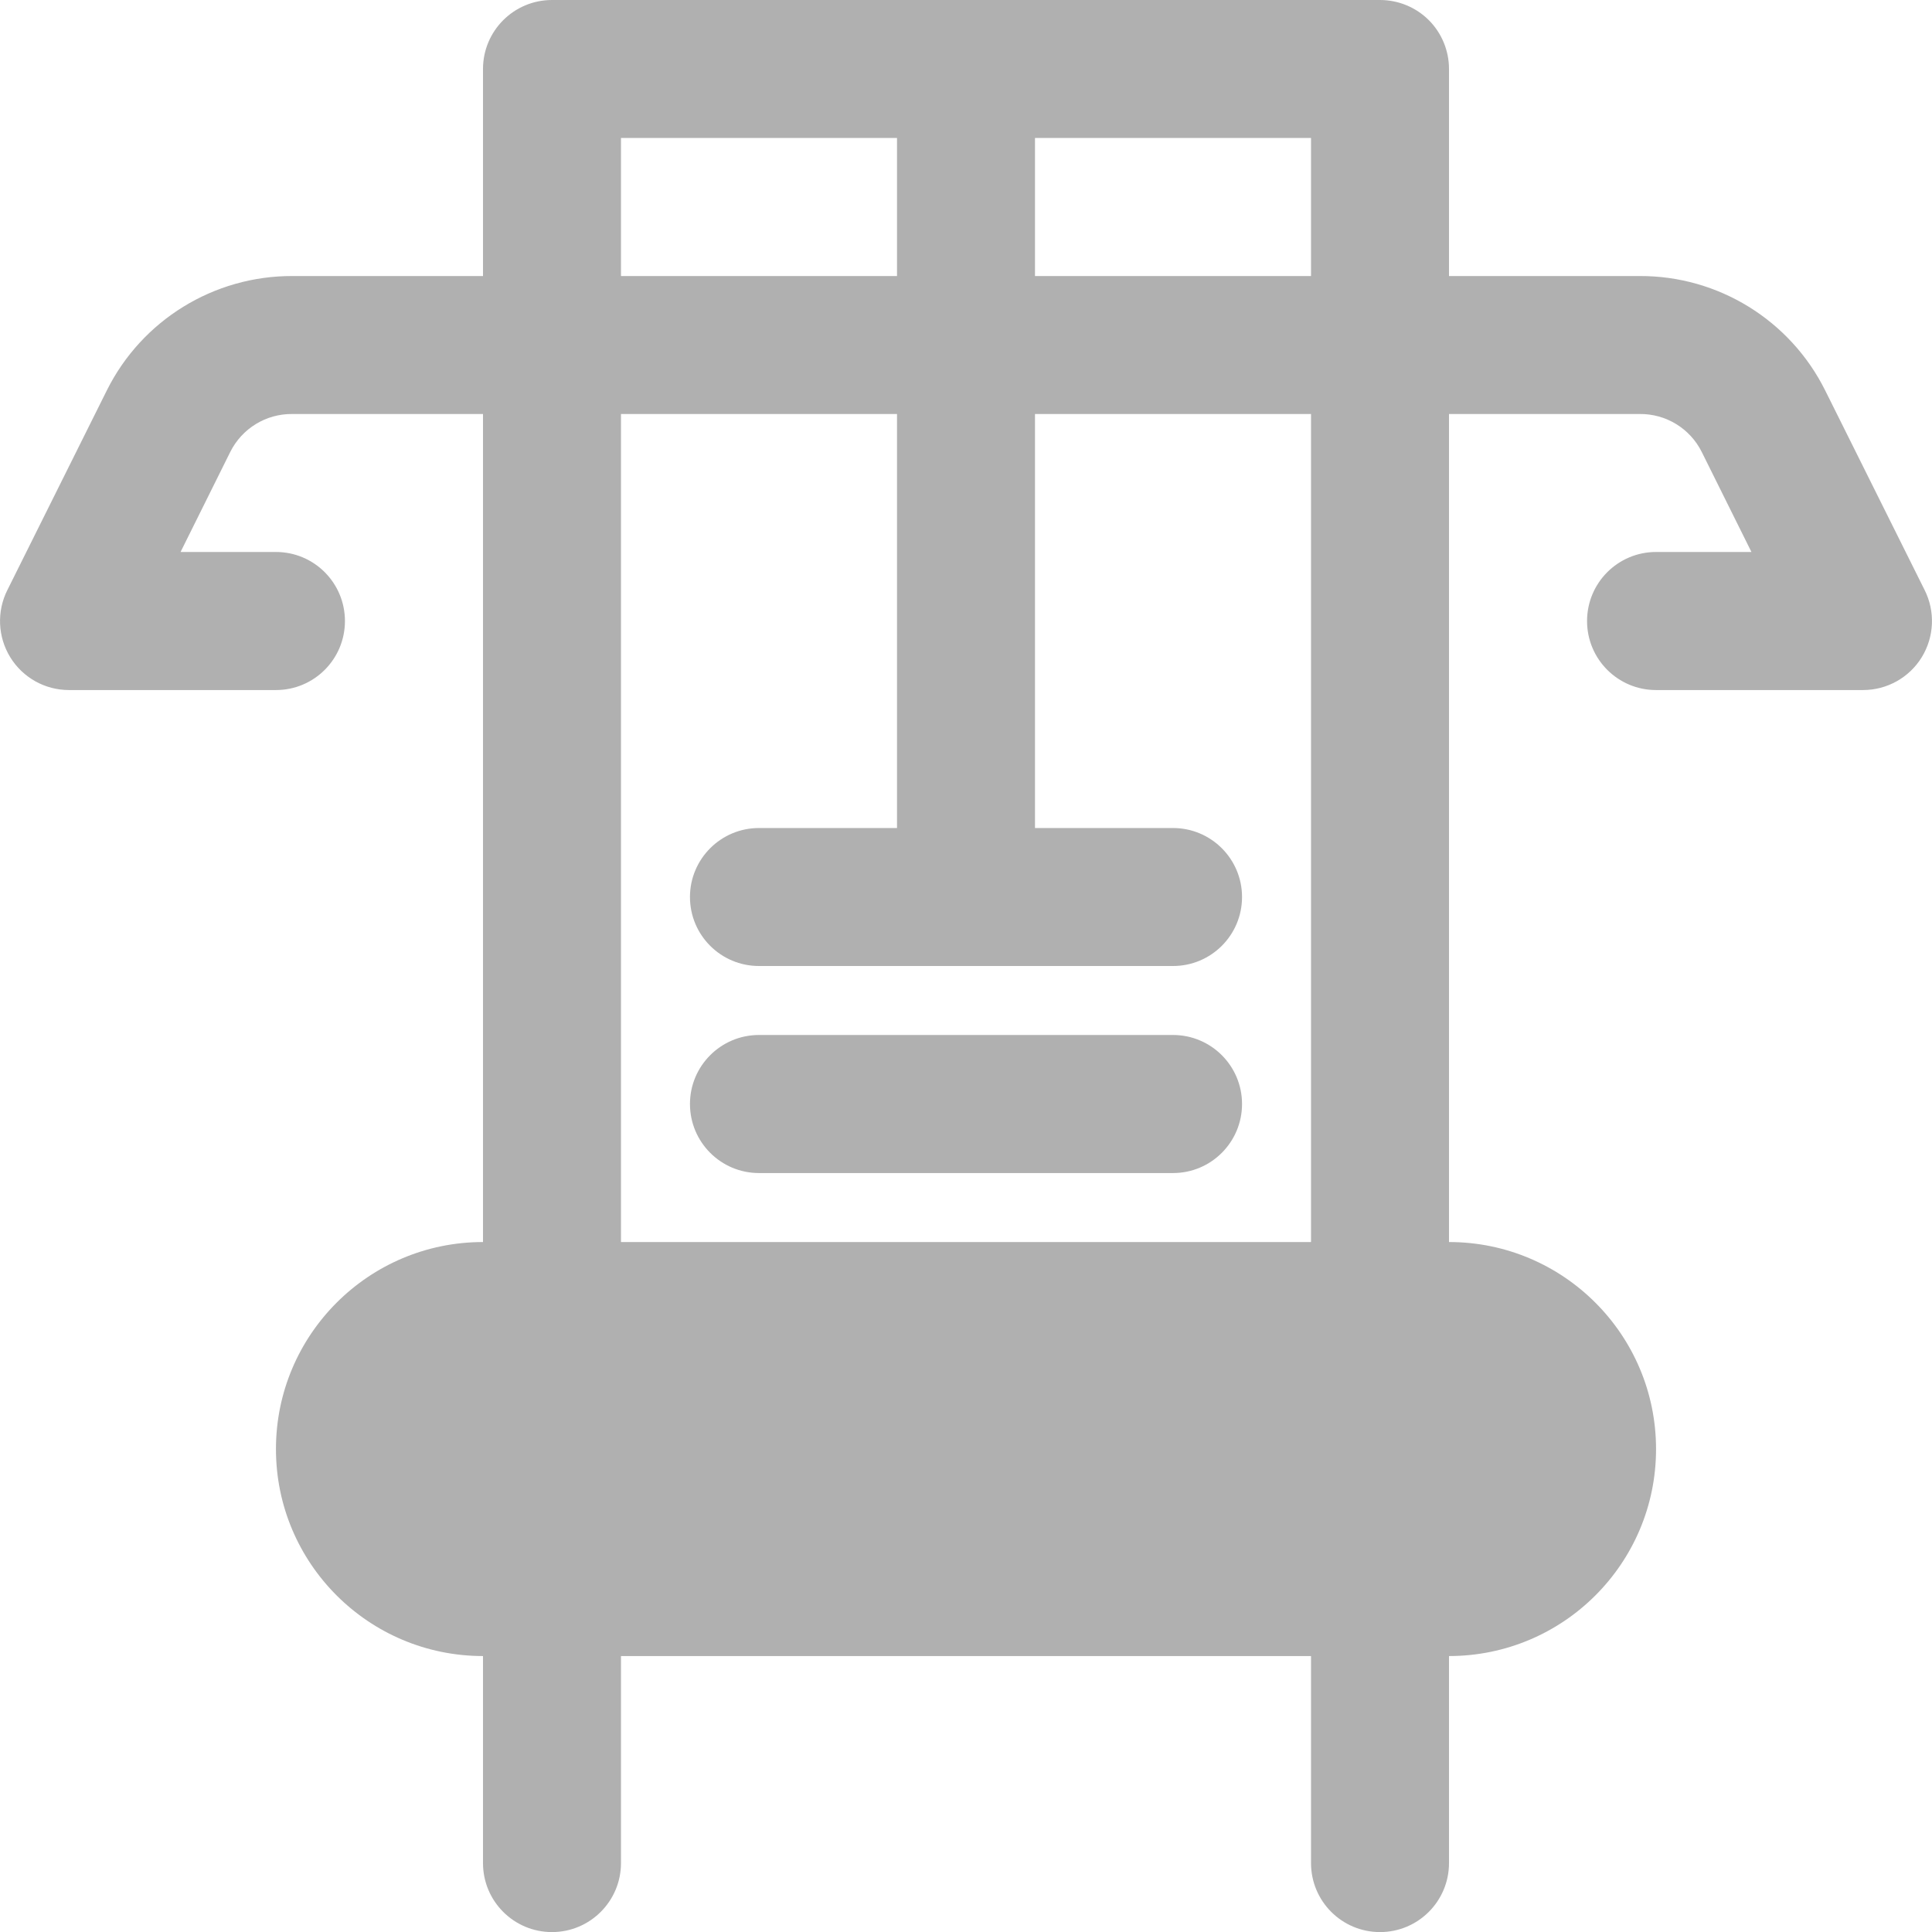 <svg width="24" height="24" viewBox="0 0 24 24" fill="none" xmlns="http://www.w3.org/2000/svg">
<g clip-path="url(#clip0)">
<path d="M23.908 7.329L22.674 4.852C22.239 3.977 21.344 3.425 20.368 3.429H18V0.857C18 0.63 17.91 0.411 17.75 0.251C17.589 0.09 17.37 0 17.143 0H6.857C6.383 0 6 0.384 6 0.857V3.429H3.632C2.656 3.426 1.761 3.977 1.326 4.852L0.092 7.329C-0.042 7.595 -0.028 7.911 0.127 8.164C0.283 8.418 0.559 8.572 0.857 8.572H3.428C3.902 8.572 4.285 8.188 4.285 7.715C4.285 7.241 3.902 6.857 3.428 6.857H2.243L2.86 5.615C3.006 5.322 3.306 5.139 3.632 5.143H6V15.429C4.58 15.429 3.428 16.581 3.428 18.001C3.428 19.421 4.58 20.572 6 20.572V23.144C6 23.617 6.383 24.001 6.857 24.001C7.33 24.001 7.714 23.617 7.714 23.144V20.572H16.286V23.144C16.286 23.617 16.669 24.001 17.143 24.001C17.617 24.001 18 23.617 18 23.144V20.572C19.42 20.572 20.572 19.421 20.572 18.001C20.572 16.581 19.42 15.429 18 15.429V5.143H20.368C20.694 5.139 20.994 5.322 21.14 5.615L21.757 6.857H20.572C20.098 6.857 19.715 7.241 19.715 7.715C19.715 8.188 20.098 8.572 20.572 8.572H23.143C23.441 8.572 23.717 8.418 23.873 8.164C24.028 7.911 24.042 7.595 23.908 7.329L23.908 7.329ZM7.714 1.714H11.143V3.429H7.714V1.714ZM16.286 15.429H7.714V5.143H11.143V10.286H9.428C8.955 10.286 8.571 10.67 8.571 11.143C8.571 11.617 8.955 12 9.428 12H14.572C15.045 12 15.429 11.617 15.429 11.143C15.429 10.67 15.045 10.286 14.572 10.286H12.857V5.143H16.286V15.429ZM16.286 3.429H12.857V1.714H16.286V3.429Z" fill="#B0B0B0"/>
<path d="M14.572 12.857H9.428C8.955 12.857 8.571 13.241 8.571 13.714C8.571 14.188 8.955 14.572 9.428 14.572H14.572C15.045 14.572 15.429 14.188 15.429 13.714C15.429 13.241 15.045 12.857 14.572 12.857Z" fill="#B0B0B0"/>
</g>
<defs>
<clipPath id="clip0">
<rect width="24" height="24" fill="white"/>
</clipPath>
</defs>
</svg>
